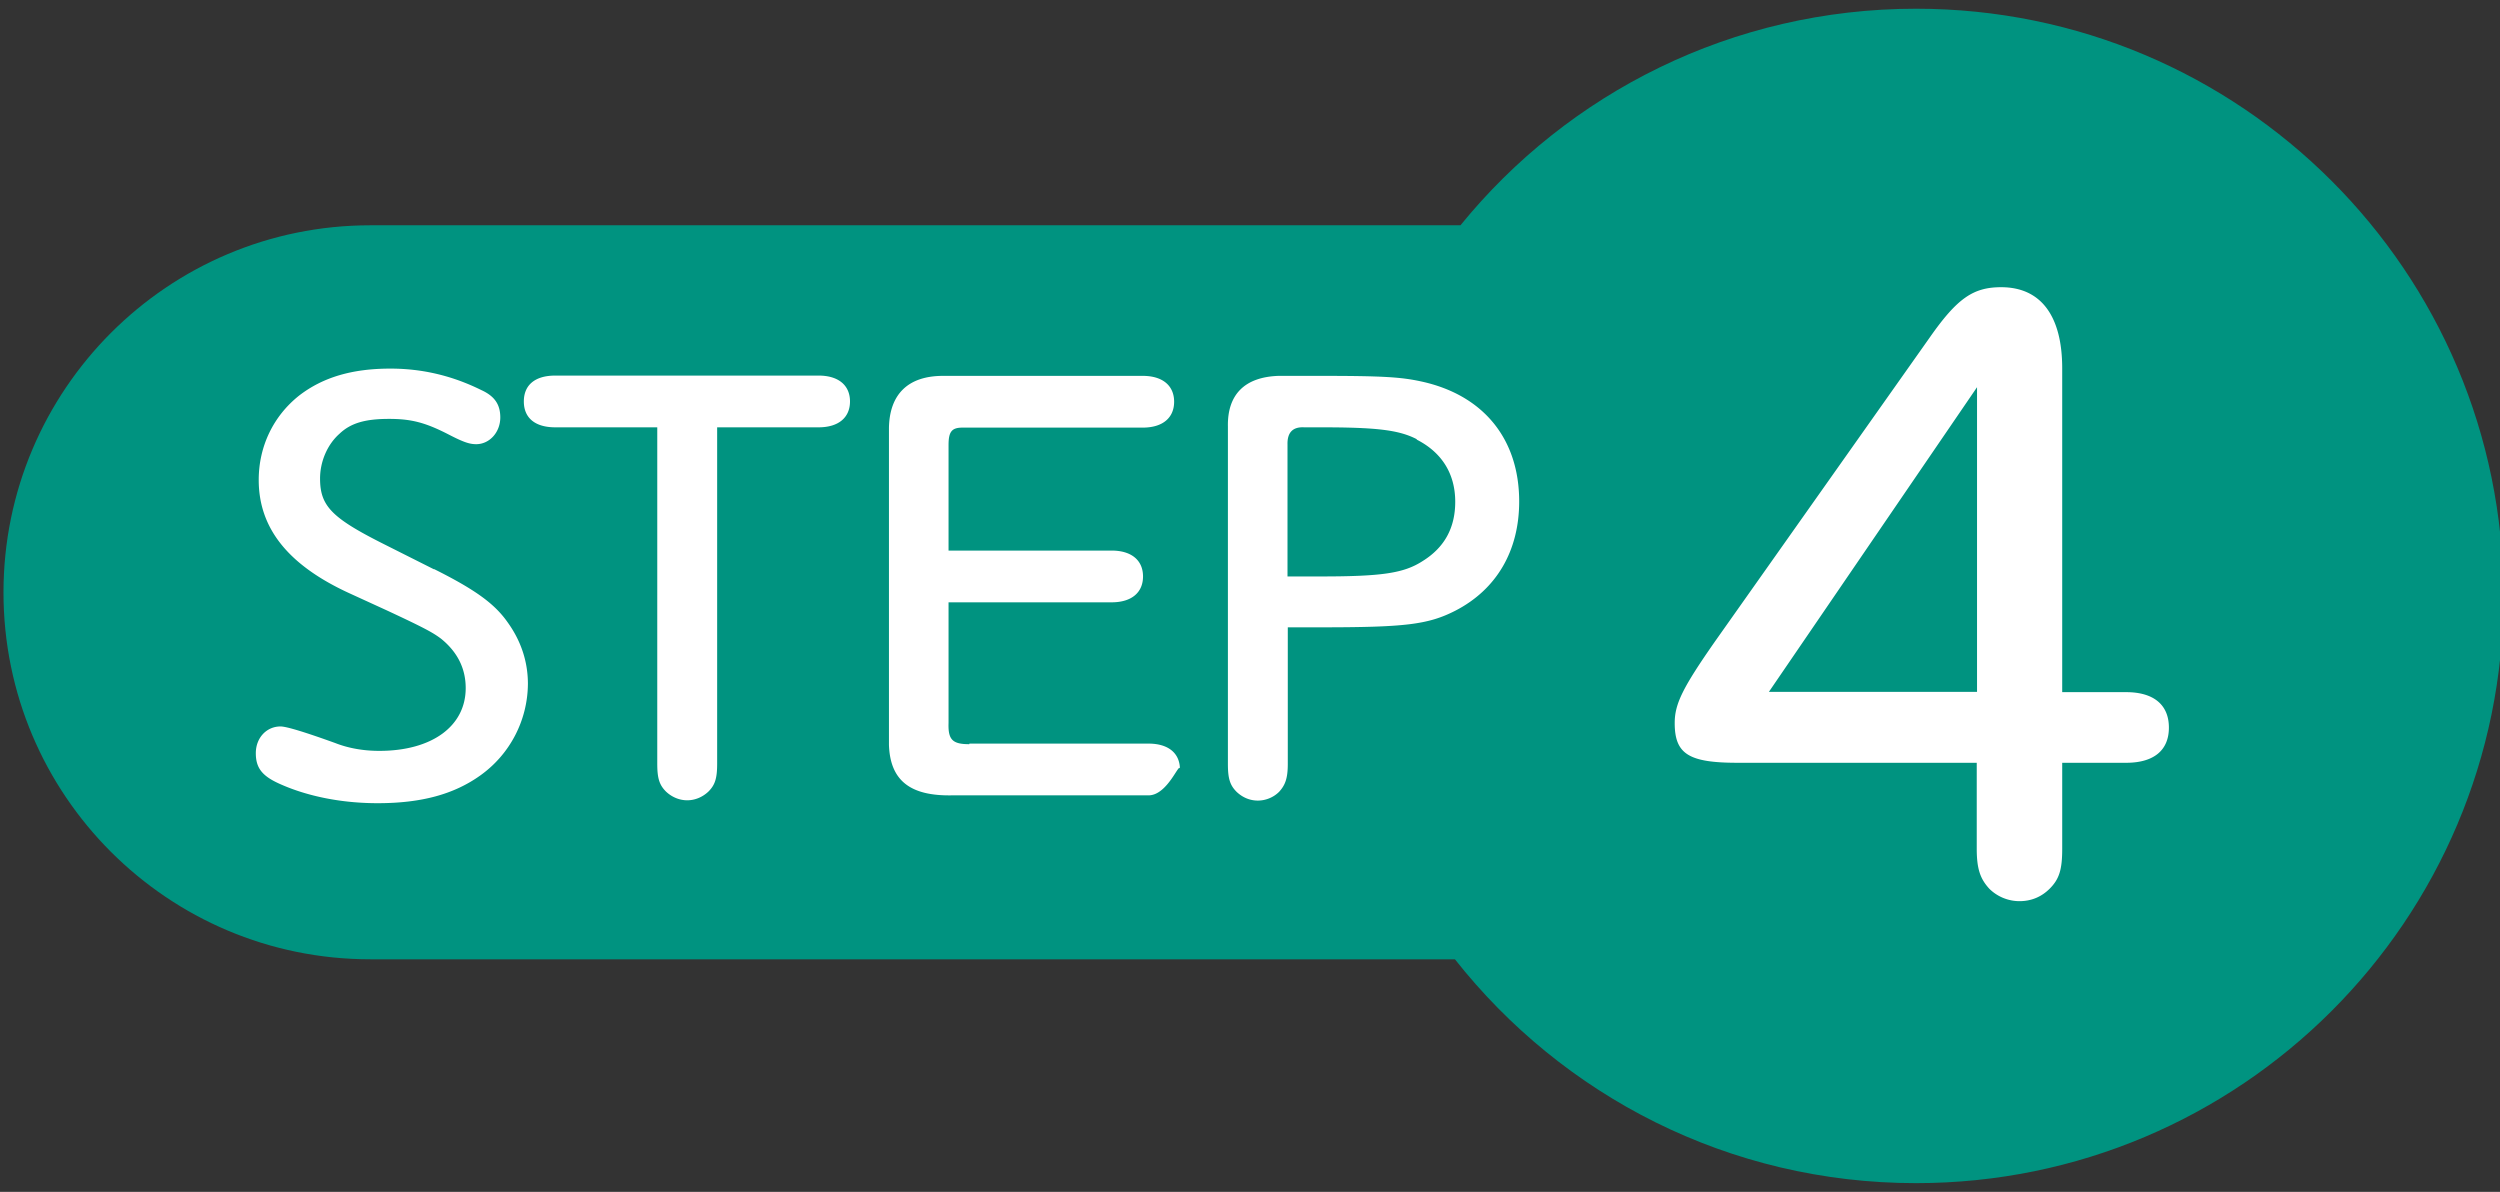 <svg data-name="レイヤー_1" xmlns="http://www.w3.org/2000/svg" viewBox="0 0 86 41"><rect x="0" y="0" width="86" height="41" fill="#333333" stroke="none"/><path d="M65.91 40.7c-6.44 0-12.16-3.01-15.86-7.7H12.74C5.77 33 .12 27.35.12 20.38S5.77 7.75 12.74 7.75h37.5C53.94 3.2 59.59.3 65.91.3c11.16 0 20.21 9.04 20.21 20.2s-9.05 20.2-20.21 20.2z" style="fill:#009380;fill-rule:evenodd"/><path d="M73.14 26.24h-2.2v2.96c0 .71-.1 1.04-.43 1.37-.28.28-.63.43-1.04.43-.38 0-.76-.15-1.04-.43-.3-.33-.43-.66-.43-1.37v-2.96h-8.22c-1.69 0-2.17-.3-2.17-1.37 0-.66.28-1.22 1.39-2.81l7.39-10.46c.94-1.34 1.49-1.72 2.45-1.72 1.37 0 2.1.99 2.1 2.79v11.14h2.2c.94 0 1.47.43 1.47 1.22s-.53 1.21-1.47 1.21zm-5.13-12.92L60.85 23.8h7.16V13.32zm-22.58 8.26H44.3v4.7c0 .5-.09.73-.3.96-.19.19-.46.3-.73.3-.28 0-.53-.11-.73-.3-.23-.23-.3-.46-.3-.96V14.67c-.02-1.1.58-1.7 1.74-1.74h1.45c2.12 0 2.76.04 3.45.19 2.14.46 3.38 1.97 3.38 4.13 0 1.7-.78 3.03-2.2 3.76-.94.48-1.74.57-4.64.57zm3.31-6.47c-.62-.32-1.38-.41-3.31-.41h-.57c-.39-.02-.58.18-.57.59v4.54h1.13c2.12 0 2.87-.11 3.52-.53.74-.46 1.12-1.13 1.12-2.04 0-.96-.46-1.7-1.33-2.14zM33.35 25.58h6.16c.67 0 1.08.32 1.08.89 0-.33-.41.89-1.08.89h-6.75c-1.45.03-2.14-.51-2.18-1.74v-10.9c.02-1.17.67-1.79 1.86-1.79h6.87c.69 0 1.08.34 1.08.89s-.39.89-1.08.89h-6.2c-.37 0-.48.14-.48.6v3.63h5.61c.69 0 1.08.34 1.08.89s-.39.89-1.08.89h-5.61v4.15c-.02.58.14.73.71.73zM28.18 14.7h-3.51v11.57c0 .5-.07.73-.3.96-.2.19-.46.3-.73.3s-.53-.11-.73-.3c-.23-.23-.3-.46-.3-.96V14.7H19.1c-.69 0-1.08-.32-1.08-.89s.39-.89 1.08-.89h9.06c.69 0 1.08.34 1.08.89s-.39.89-1.08.89zm-13.24 4.88c1.42.71 2.07 1.19 2.51 1.81.48.66.71 1.38.71 2.14a3.9 3.9 0 0 1-1.63 3.14c-.92.66-2.05.96-3.54.96-1.22 0-2.41-.23-3.38-.67-.6-.27-.81-.55-.81-1.05 0-.53.37-.92.85-.92q.3 0 1.88.57c.46.18.97.27 1.52.27 1.81 0 2.97-.85 2.97-2.16 0-.67-.28-1.24-.85-1.7-.28-.21-.57-.37-1.88-.98l-1.31-.6c-2.07-.96-3.08-2.22-3.08-3.88 0-1.15.5-2.2 1.4-2.91.81-.62 1.81-.92 3.13-.92 1.11 0 2.14.25 3.13.74.46.21.65.5.65.94 0 .51-.37.92-.83.92-.23 0-.44-.07-.96-.34-.8-.41-1.28-.53-2.04-.53-.81 0-1.31.14-1.7.51-.42.37-.67.96-.67 1.54 0 .94.39 1.35 2.18 2.25l1.73.87z" style="fill-rule:evenodd;fill:#fff"/></svg>